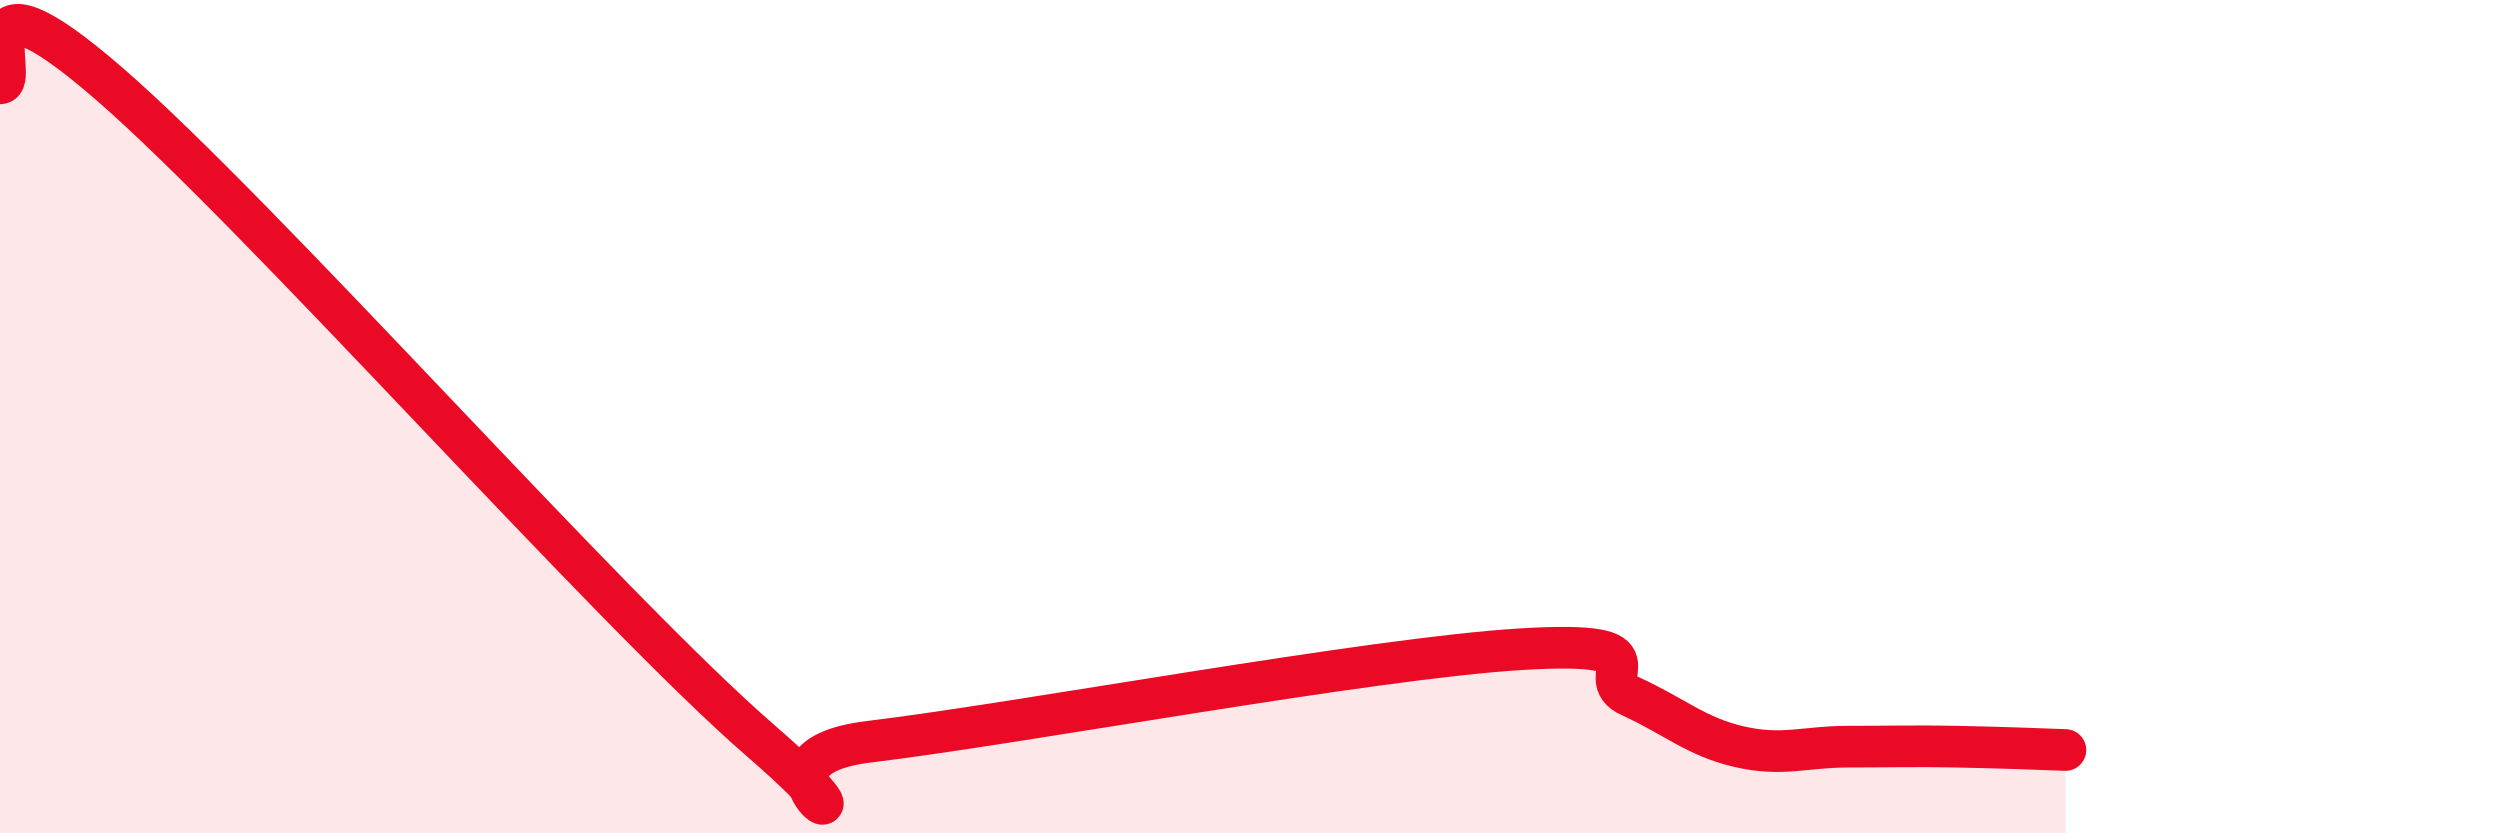 
    <svg width="60" height="20" viewBox="0 0 60 20" xmlns="http://www.w3.org/2000/svg">
      <path
        d="M 0,2 C 0.52,2 -1.04,-1.16 2.61,2 C 6.26,5.16 14.61,14.62 18.26,17.78 C 21.91,20.94 17.22,18.24 20.87,17.8 C 24.52,17.36 32.87,15.8 36.52,15.58 C 40.17,15.36 38.09,16.24 39.13,16.71 C 40.17,17.18 40.7,17.68 41.74,17.92 C 42.78,18.16 43.31,17.92 44.35,17.92 C 45.39,17.92 45.92,17.9 46.96,17.92 C 48,17.94 49.05,17.98 49.57,18L49.57 20L0 20Z"
        fill="#EB0A25"
        opacity="0.1"
        stroke-linecap="round"
        stroke-linejoin="round"
      />
      <path
        d="M 0,2 C 0.52,2 -1.04,-1.16 2.61,2 C 6.26,5.16 14.61,14.62 18.26,17.78 C 21.91,20.94 17.22,18.24 20.87,17.8 C 24.52,17.36 32.87,15.8 36.52,15.58 C 40.17,15.36 38.09,16.24 39.13,16.71 C 40.17,17.18 40.7,17.68 41.74,17.92 C 42.78,18.16 43.31,17.92 44.35,17.92 C 45.39,17.92 45.92,17.9 46.96,17.92 C 48,17.94 49.05,17.98 49.57,18"
        stroke="#EB0A25"
        stroke-width="1"
        fill="none"
        stroke-linecap="round"
        stroke-linejoin="round"
      />
    </svg>
  